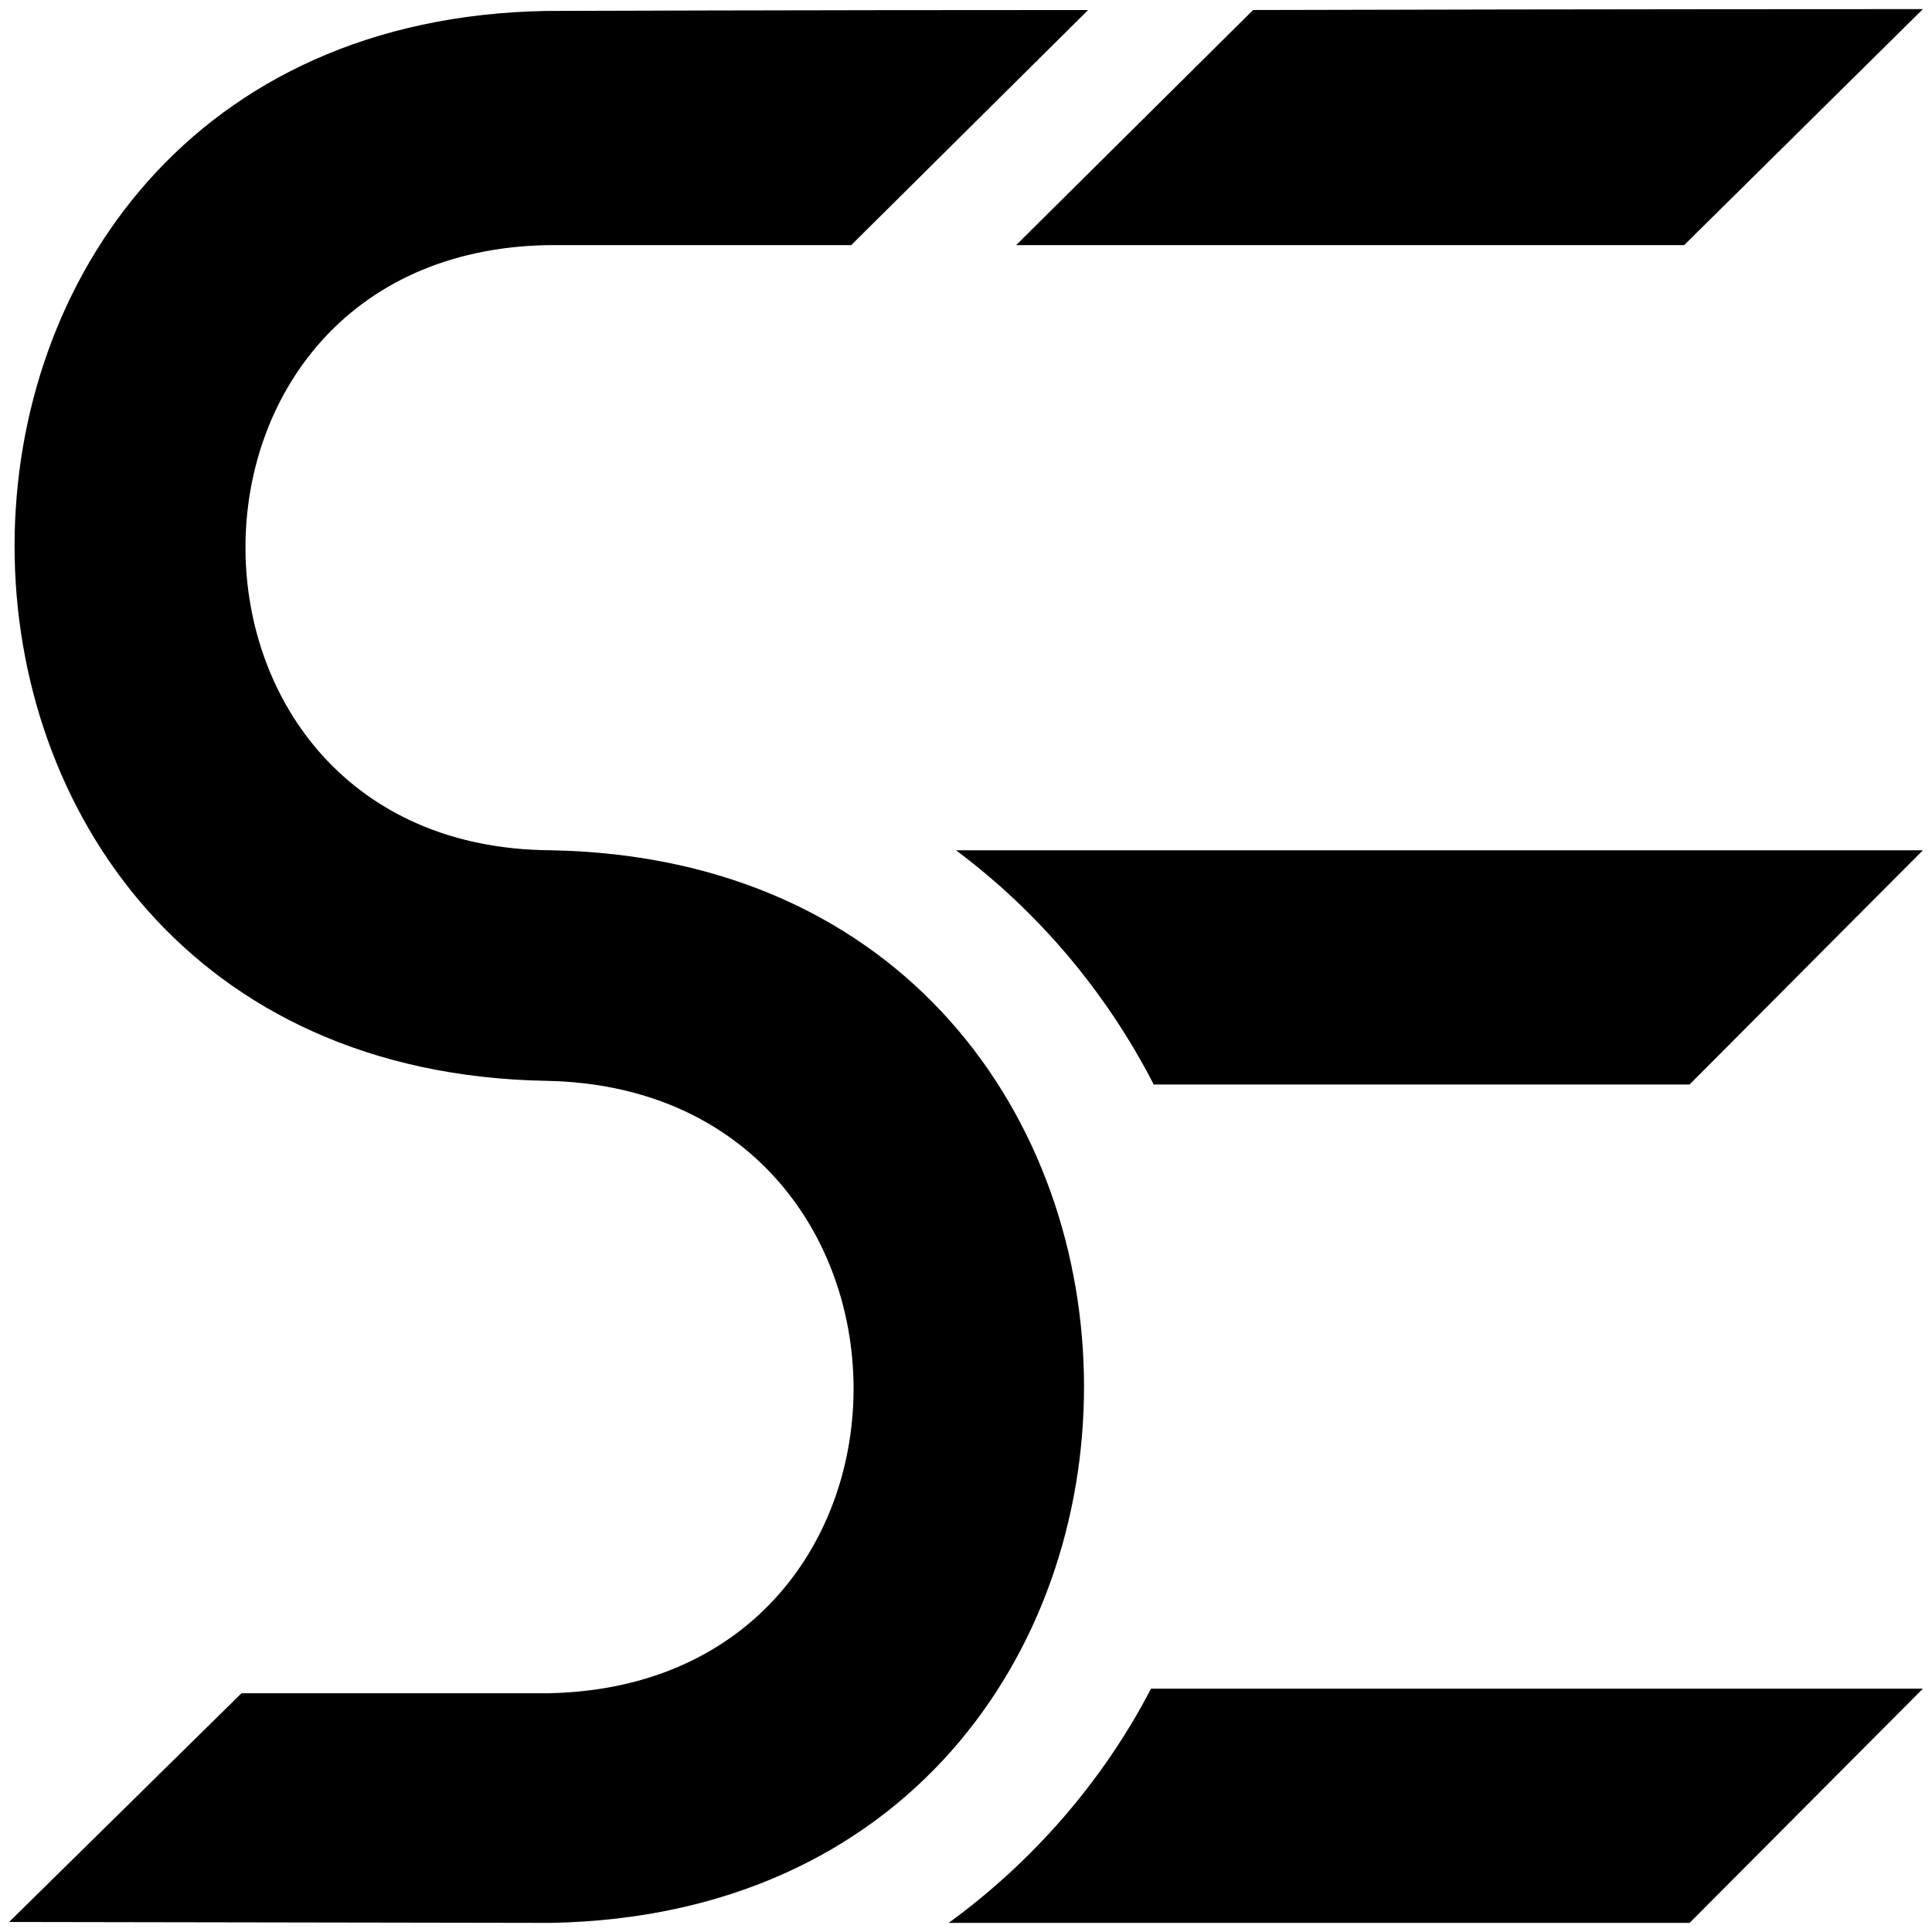 <?xml version="1.0" encoding="utf-8"?>
<!-- Generator: Adobe Illustrator 28.0.0, SVG Export Plug-In . SVG Version: 6.00 Build 0)  -->
<svg version="1.1" id="Слой_1" xmlns="http://www.w3.org/2000/svg" xmlns:xlink="http://www.w3.org/1999/xlink" x="0px" y="0px"
	 viewBox="0 0 212 212" style="enable-background:new 0 0 212 212;" xml:space="preserve">
<g>
	<g>
		<path d="M104.1,211h81.3l25.6-25.7h-84.7C121,195.5,113.3,204.3,104.1,211z"/>
	</g>
	<path d="M126.6,119h58.8L211,93.3H104.9C114,100.1,121.4,108.9,126.6,119z"/>
	<g>
		<g>
			<path d="M60.4,93.3C16.1,93,15.6,27.8,60,26.9h33.4l26-25.8C87.7,1.1,60,1.2,60,1.2c-77.8,1.3-77.9,116-0.1,117.4
				c44.7,0.8,45.2,66.2,0.4,67.2H26.5L1,210.9l59.5,0.1C138.5,209.5,138.4,94.7,60.4,93.3z"/>
		</g>
		<g>
			<path d="M137.5,1.1l-26,25.8h73.3L211,1C211,1,174.6,1,137.5,1.1z"/>
		</g>
	</g>
</g>
</svg>
